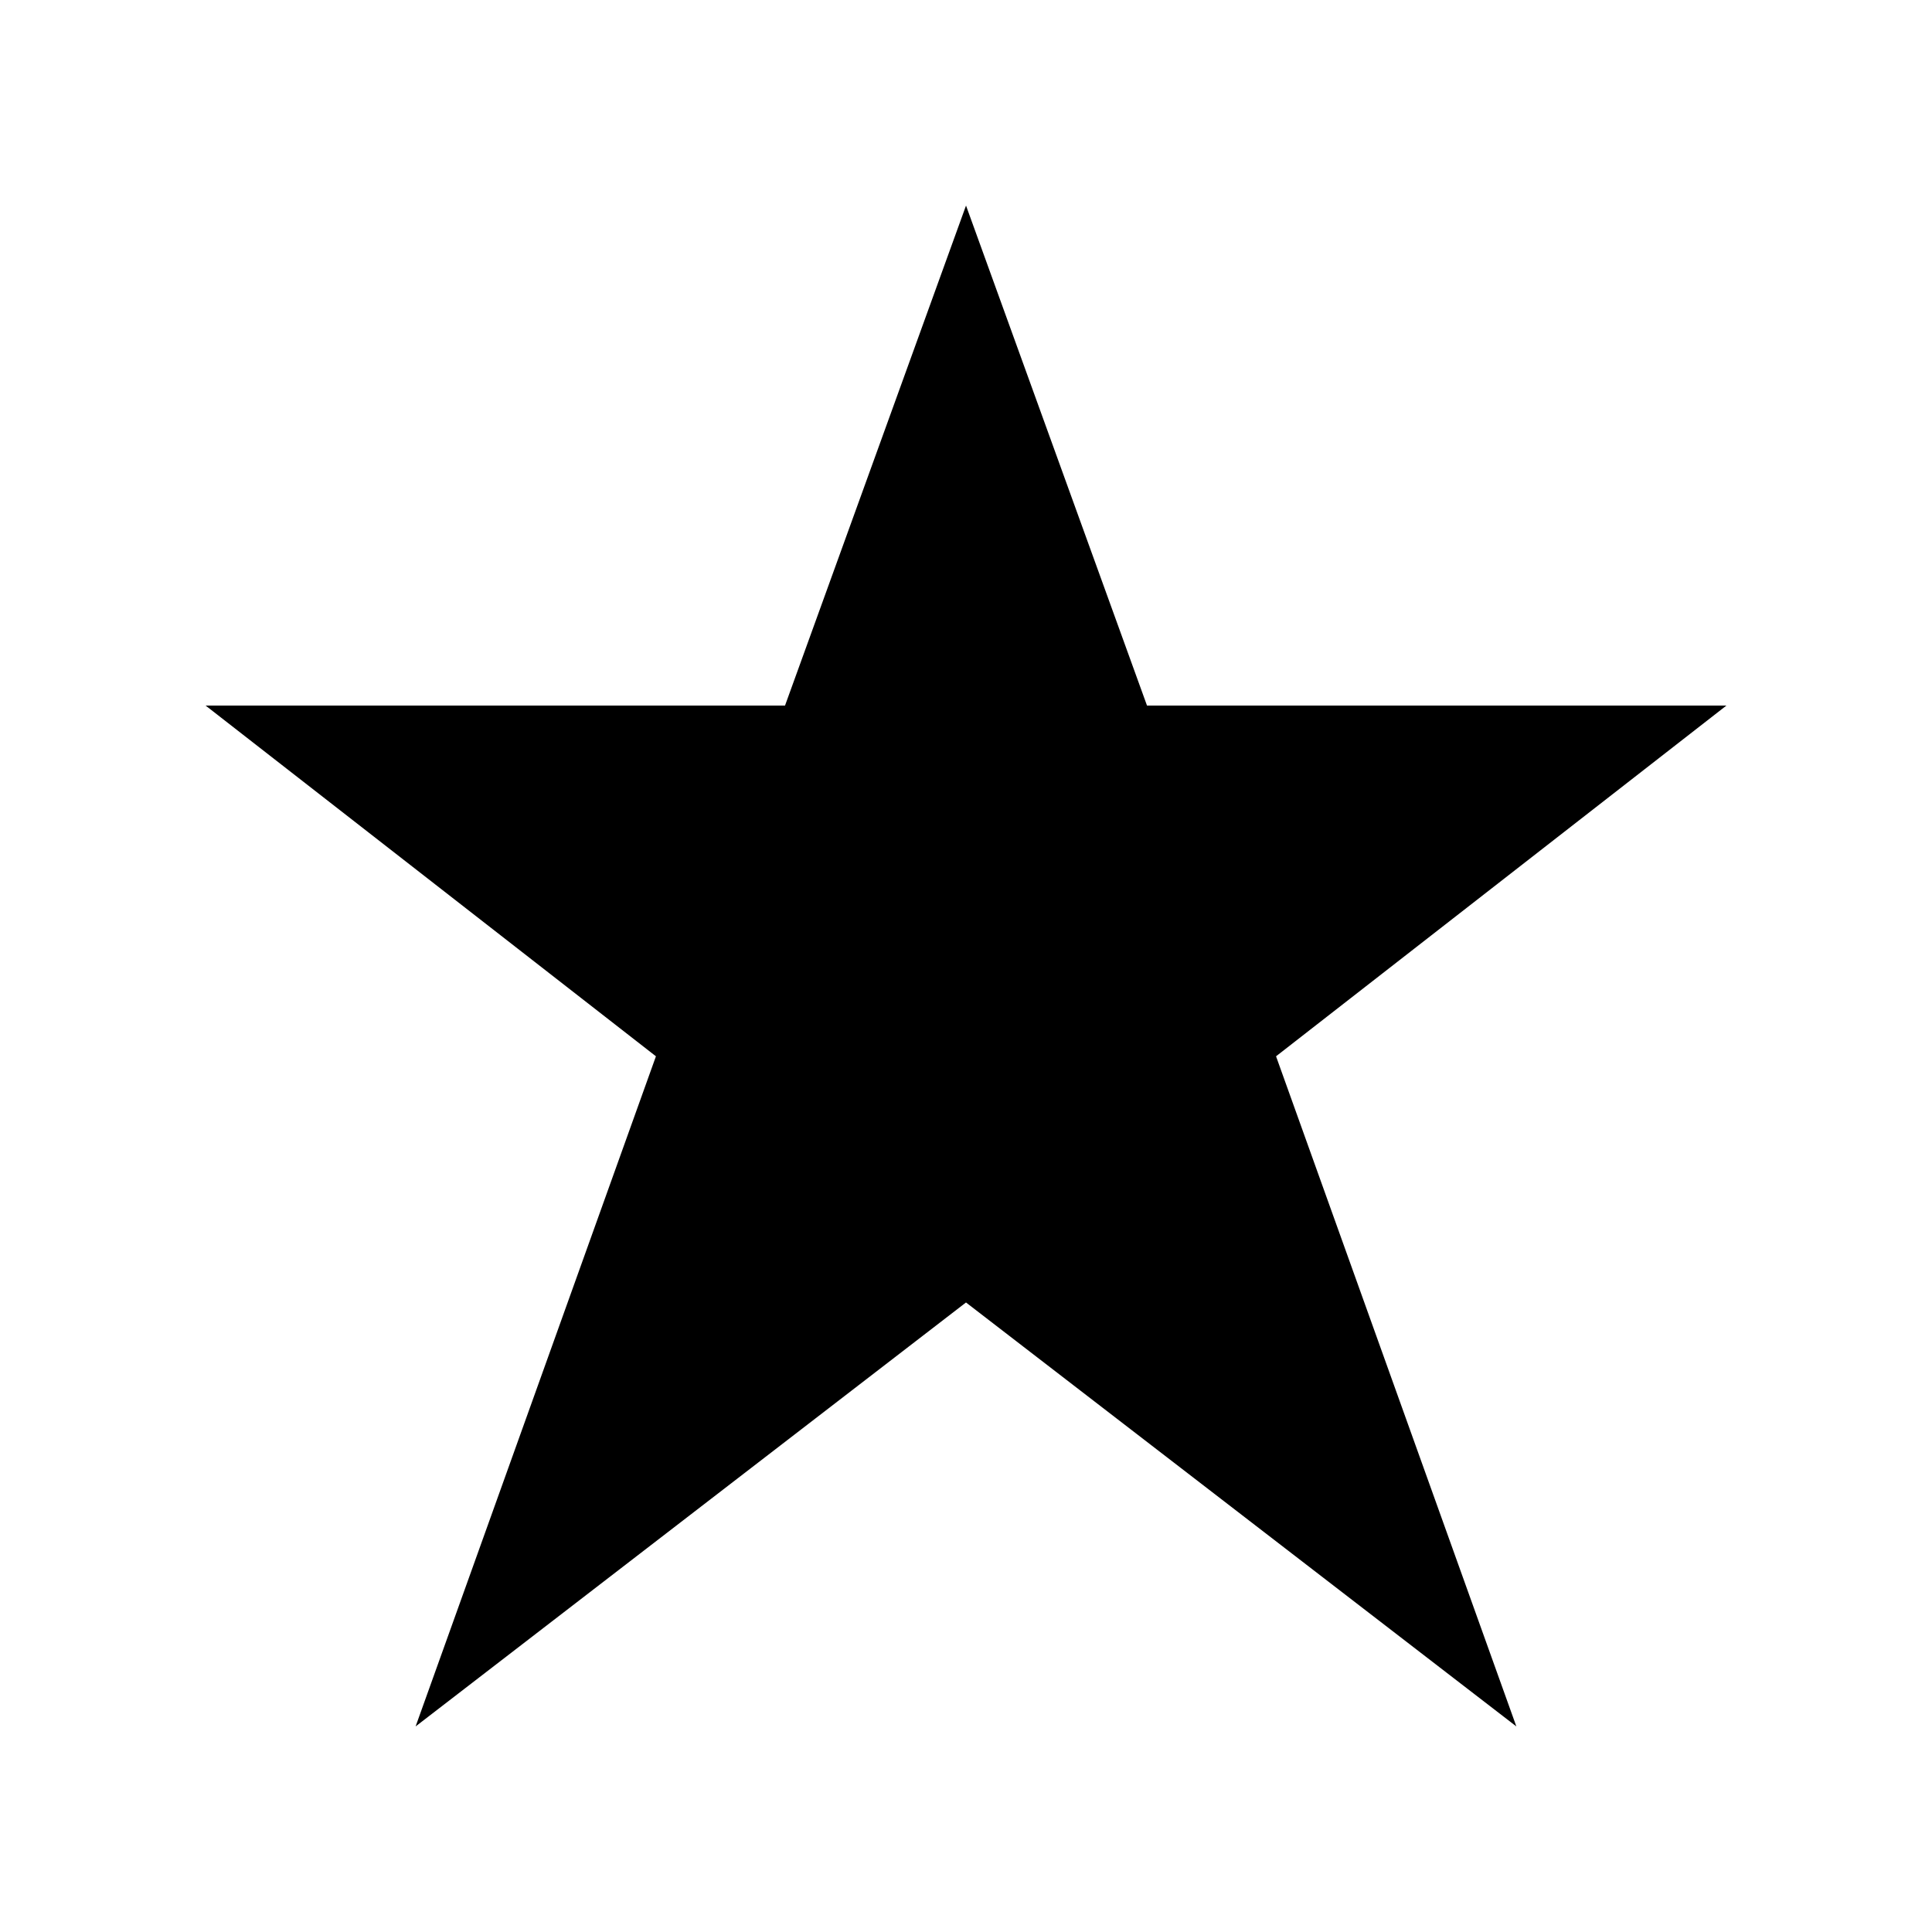 <?xml version="1.0" encoding="UTF-8"?>
<!-- The Best Svg Icon site in the world: iconSvg.co, Visit us! https://iconsvg.co -->
<svg fill="#000000" width="800px" height="800px" version="1.1" viewBox="144 144 512 512" xmlns="http://www.w3.org/2000/svg">
 <path d="m254.14 601.52 145.86-112.35 145.85 112.35-63.684-177.59 119.36-92.953h-153.56l-47.961-132.5-47.965 132.5h-153.56l119.35 92.953z"/>
</svg>